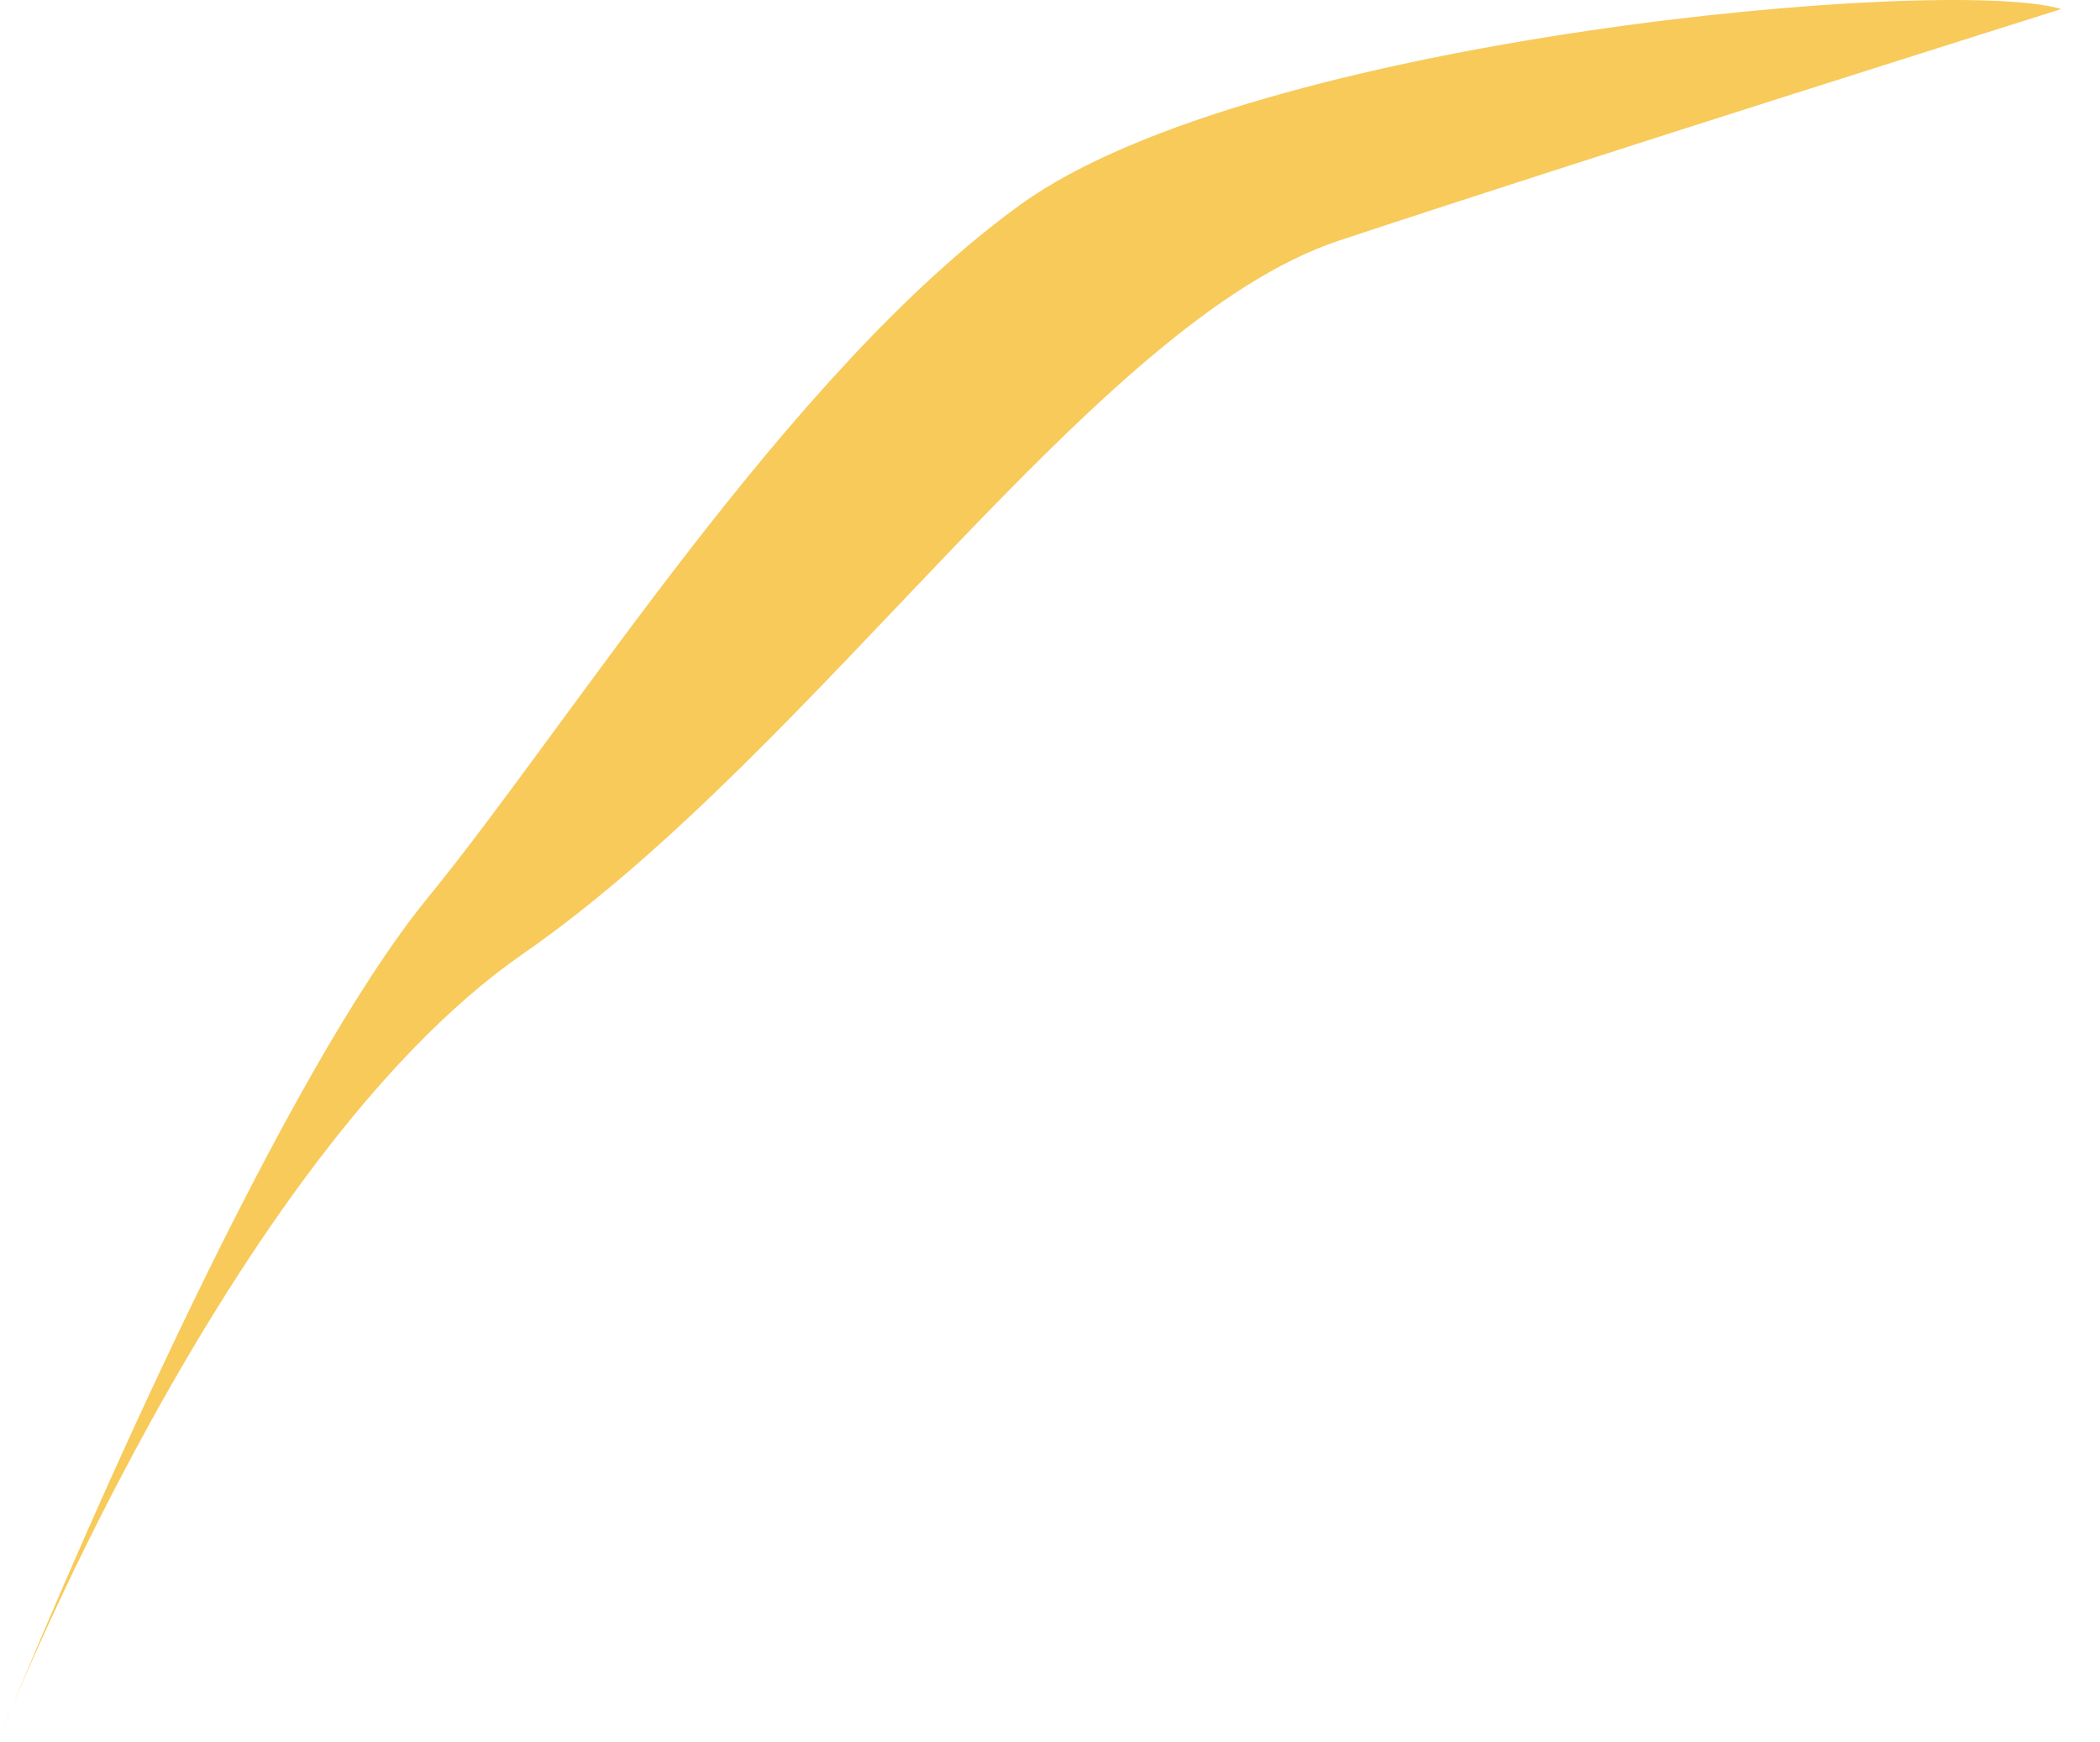 <?xml version="1.0" encoding="utf-8"?>
<svg xmlns="http://www.w3.org/2000/svg" fill="none" height="100%" overflow="visible" preserveAspectRatio="none" style="display: block;" viewBox="0 0 47 39" width="100%">
<path d="M46.132 0.203C43.625 -0.562 28.051 0.823 22.854 4.569C17.656 8.314 12.779 16.175 9.573 20.096C6.368 24.017 1.989 34.001 0 38.857C0 38.857 5.089 25.936 11.707 21.348C18.325 16.76 24.512 7.197 29.962 5.388C35.415 3.577 46.132 0.203 46.132 0.203Z" fill="#F8CA5A" id="Vector"/>
</svg>